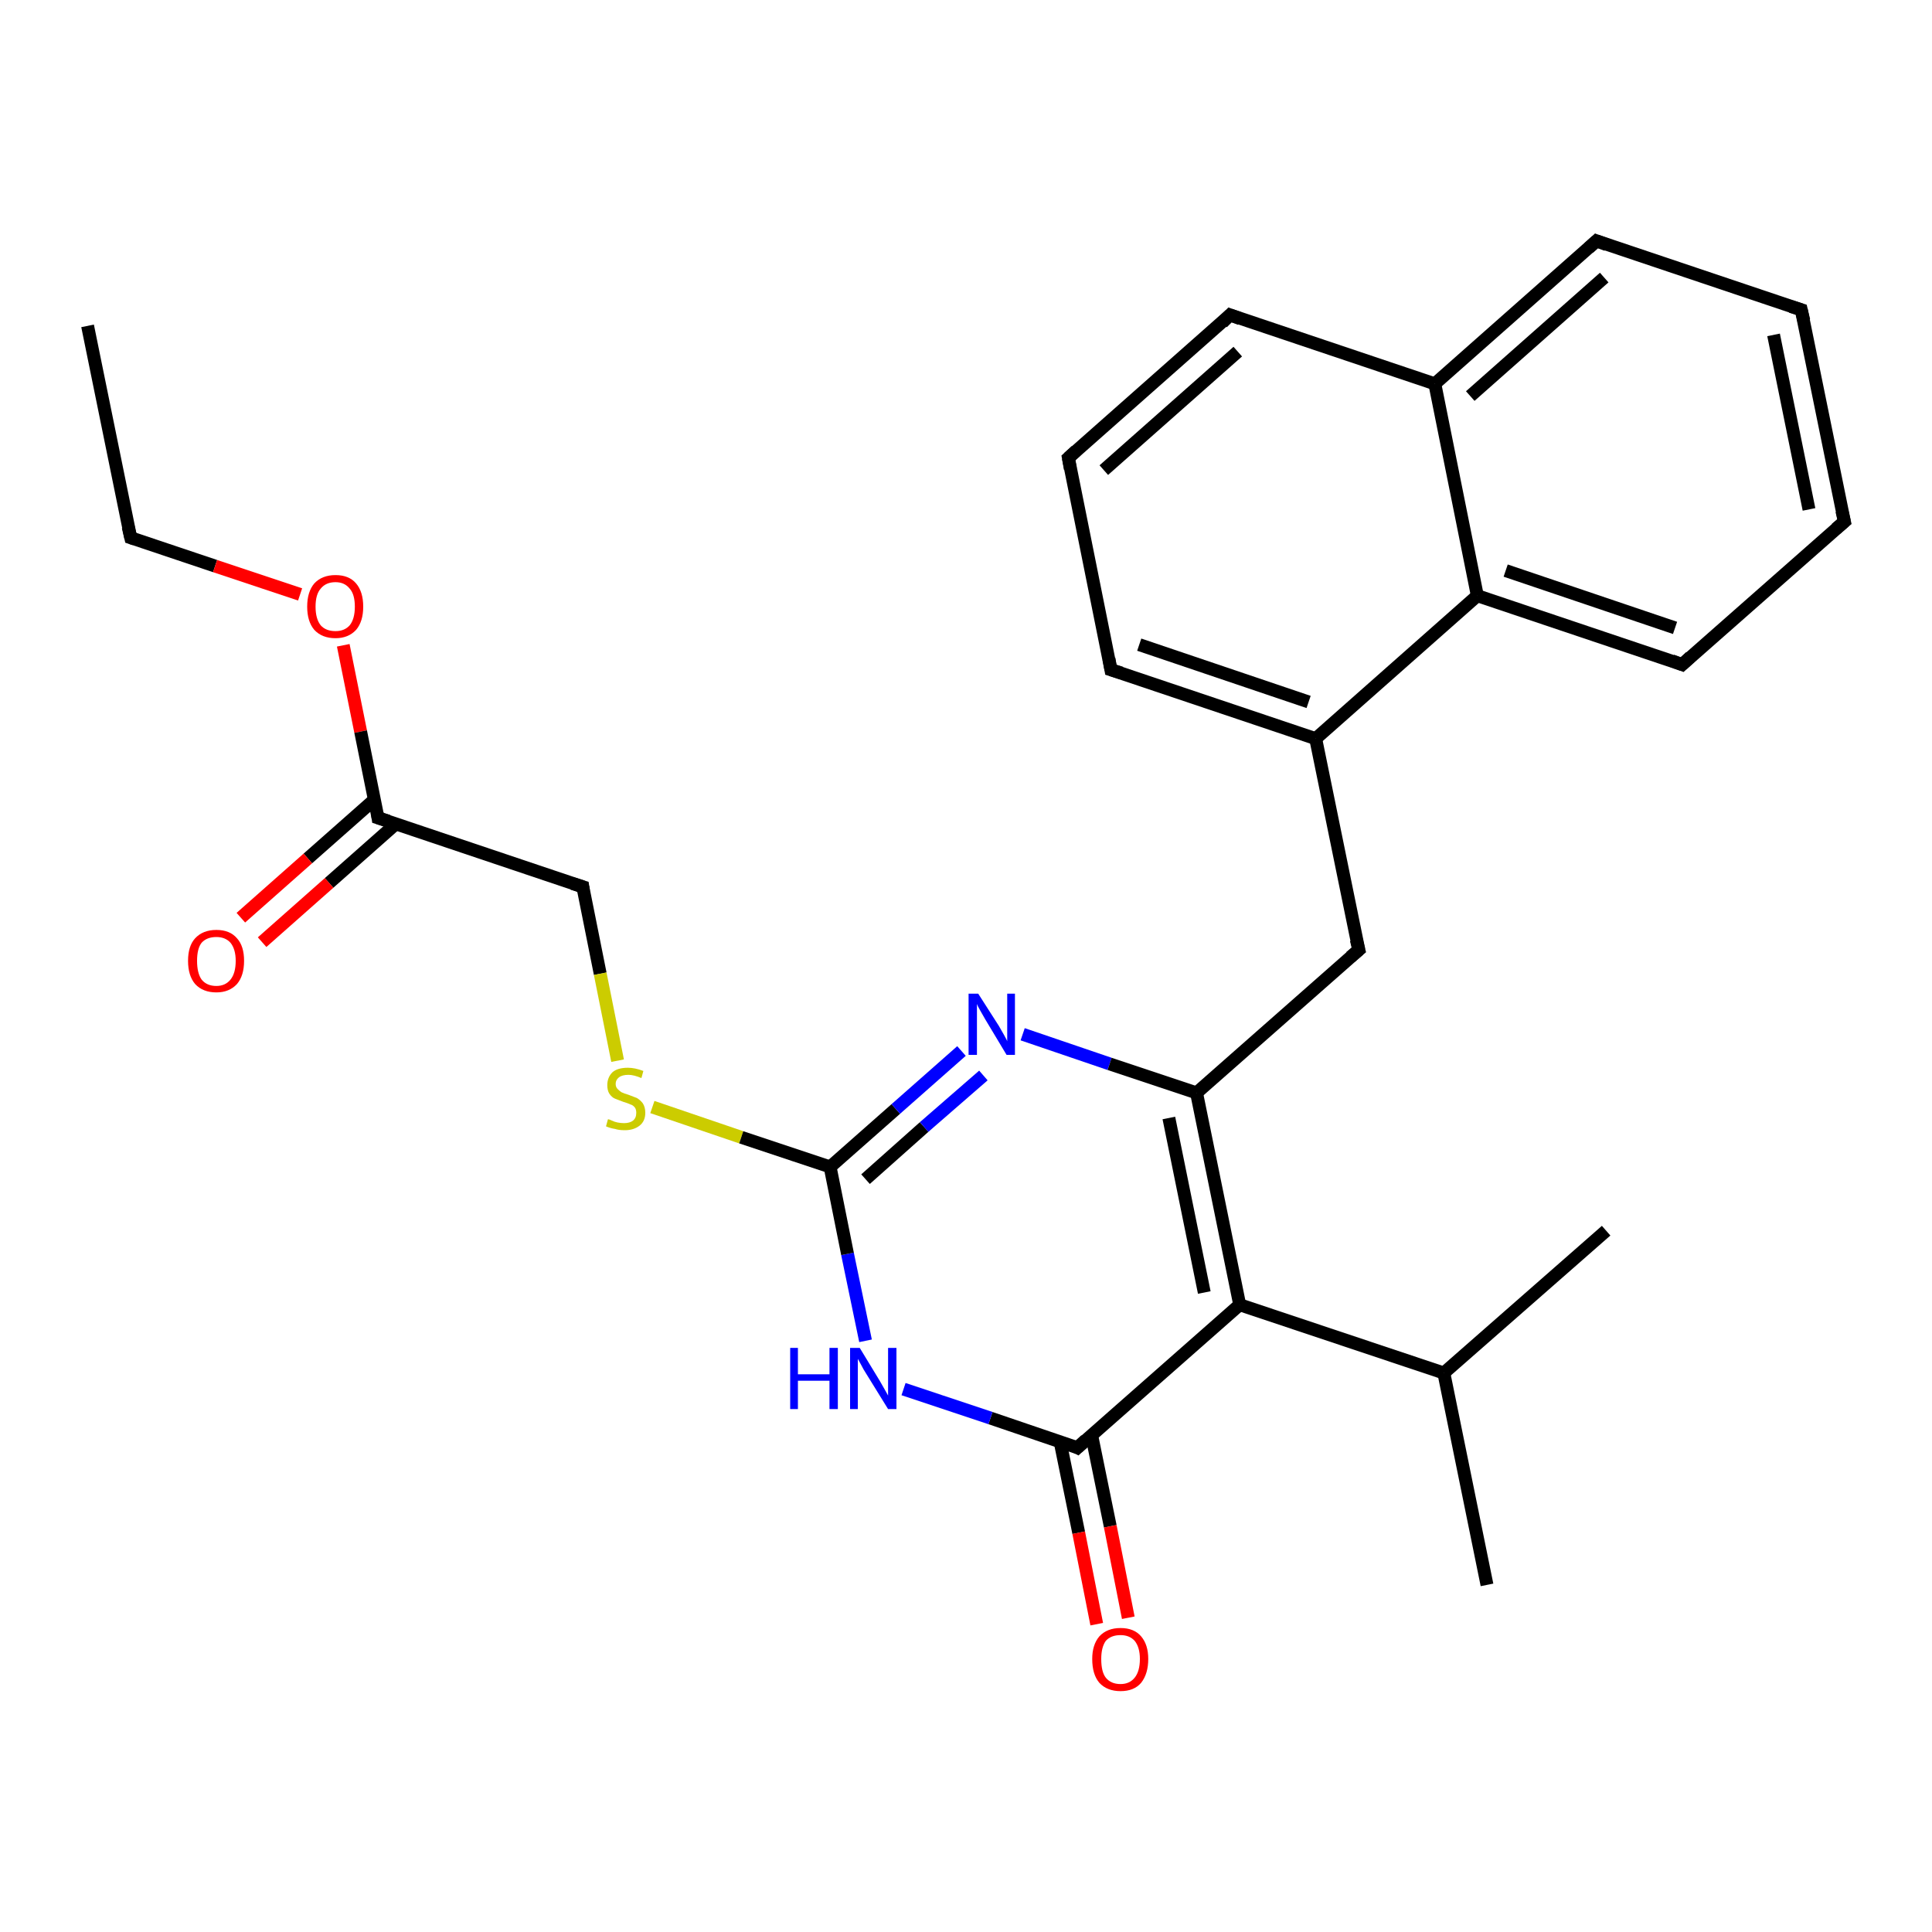 <?xml version='1.0' encoding='iso-8859-1'?>
<svg version='1.1' baseProfile='full'
              xmlns='http://www.w3.org/2000/svg'
                      xmlns:rdkit='http://www.rdkit.org/xml'
                      xmlns:xlink='http://www.w3.org/1999/xlink'
                  xml:space='preserve'
width='300px' height='300px' viewBox='0 0 300 300'>
<!-- END OF HEADER -->
<rect style='opacity:1.0;fill:#FFFFFF;stroke:none' width='300.0' height='300.0' x='0.0' y='0.0'> </rect>
<path class='bond-0 atom-0 atom-1' d='M 13.6,50.6 L 20.3,83.5' style='fill:none;fill-rule:evenodd;stroke:#000000;stroke-width:2.0px;stroke-linecap:butt;stroke-linejoin:miter;stroke-opacity:1' />
<path class='bond-1 atom-1 atom-2' d='M 20.3,83.5 L 33.4,87.9' style='fill:none;fill-rule:evenodd;stroke:#000000;stroke-width:2.0px;stroke-linecap:butt;stroke-linejoin:miter;stroke-opacity:1' />
<path class='bond-1 atom-1 atom-2' d='M 33.4,87.9 L 46.6,92.3' style='fill:none;fill-rule:evenodd;stroke:#FF0000;stroke-width:2.0px;stroke-linecap:butt;stroke-linejoin:miter;stroke-opacity:1' />
<path class='bond-2 atom-2 atom-3' d='M 53.3,100.2 L 56.0,113.6' style='fill:none;fill-rule:evenodd;stroke:#FF0000;stroke-width:2.0px;stroke-linecap:butt;stroke-linejoin:miter;stroke-opacity:1' />
<path class='bond-2 atom-2 atom-3' d='M 56.0,113.6 L 58.7,127.0' style='fill:none;fill-rule:evenodd;stroke:#000000;stroke-width:2.0px;stroke-linecap:butt;stroke-linejoin:miter;stroke-opacity:1' />
<path class='bond-3 atom-3 atom-4' d='M 58.1,124.2 L 47.8,133.3' style='fill:none;fill-rule:evenodd;stroke:#000000;stroke-width:2.0px;stroke-linecap:butt;stroke-linejoin:miter;stroke-opacity:1' />
<path class='bond-3 atom-3 atom-4' d='M 47.8,133.3 L 37.4,142.5' style='fill:none;fill-rule:evenodd;stroke:#FF0000;stroke-width:2.0px;stroke-linecap:butt;stroke-linejoin:miter;stroke-opacity:1' />
<path class='bond-3 atom-3 atom-4' d='M 61.5,127.9 L 51.1,137.1' style='fill:none;fill-rule:evenodd;stroke:#000000;stroke-width:2.0px;stroke-linecap:butt;stroke-linejoin:miter;stroke-opacity:1' />
<path class='bond-3 atom-3 atom-4' d='M 51.1,137.1 L 40.7,146.3' style='fill:none;fill-rule:evenodd;stroke:#FF0000;stroke-width:2.0px;stroke-linecap:butt;stroke-linejoin:miter;stroke-opacity:1' />
<path class='bond-4 atom-3 atom-5' d='M 58.7,127.0 L 90.5,137.7' style='fill:none;fill-rule:evenodd;stroke:#000000;stroke-width:2.0px;stroke-linecap:butt;stroke-linejoin:miter;stroke-opacity:1' />
<path class='bond-5 atom-5 atom-6' d='M 90.5,137.7 L 93.2,151.2' style='fill:none;fill-rule:evenodd;stroke:#000000;stroke-width:2.0px;stroke-linecap:butt;stroke-linejoin:miter;stroke-opacity:1' />
<path class='bond-5 atom-5 atom-6' d='M 93.2,151.2 L 95.9,164.7' style='fill:none;fill-rule:evenodd;stroke:#CCCC00;stroke-width:2.0px;stroke-linecap:butt;stroke-linejoin:miter;stroke-opacity:1' />
<path class='bond-6 atom-6 atom-7' d='M 101.3,171.9 L 115.1,176.6' style='fill:none;fill-rule:evenodd;stroke:#CCCC00;stroke-width:2.0px;stroke-linecap:butt;stroke-linejoin:miter;stroke-opacity:1' />
<path class='bond-6 atom-6 atom-7' d='M 115.1,176.6 L 128.9,181.2' style='fill:none;fill-rule:evenodd;stroke:#000000;stroke-width:2.0px;stroke-linecap:butt;stroke-linejoin:miter;stroke-opacity:1' />
<path class='bond-7 atom-7 atom-8' d='M 128.9,181.2 L 139.1,172.2' style='fill:none;fill-rule:evenodd;stroke:#000000;stroke-width:2.0px;stroke-linecap:butt;stroke-linejoin:miter;stroke-opacity:1' />
<path class='bond-7 atom-7 atom-8' d='M 139.1,172.2 L 149.3,163.2' style='fill:none;fill-rule:evenodd;stroke:#0000FF;stroke-width:2.0px;stroke-linecap:butt;stroke-linejoin:miter;stroke-opacity:1' />
<path class='bond-7 atom-7 atom-8' d='M 134.4,183.1 L 143.5,175.0' style='fill:none;fill-rule:evenodd;stroke:#000000;stroke-width:2.0px;stroke-linecap:butt;stroke-linejoin:miter;stroke-opacity:1' />
<path class='bond-7 atom-7 atom-8' d='M 143.5,175.0 L 152.7,167.0' style='fill:none;fill-rule:evenodd;stroke:#0000FF;stroke-width:2.0px;stroke-linecap:butt;stroke-linejoin:miter;stroke-opacity:1' />
<path class='bond-8 atom-8 atom-9' d='M 158.8,160.6 L 172.3,165.2' style='fill:none;fill-rule:evenodd;stroke:#0000FF;stroke-width:2.0px;stroke-linecap:butt;stroke-linejoin:miter;stroke-opacity:1' />
<path class='bond-8 atom-8 atom-9' d='M 172.3,165.2 L 185.8,169.7' style='fill:none;fill-rule:evenodd;stroke:#000000;stroke-width:2.0px;stroke-linecap:butt;stroke-linejoin:miter;stroke-opacity:1' />
<path class='bond-9 atom-9 atom-10' d='M 185.8,169.7 L 211.0,147.5' style='fill:none;fill-rule:evenodd;stroke:#000000;stroke-width:2.0px;stroke-linecap:butt;stroke-linejoin:miter;stroke-opacity:1' />
<path class='bond-10 atom-10 atom-11' d='M 211.0,147.5 L 204.3,114.7' style='fill:none;fill-rule:evenodd;stroke:#000000;stroke-width:2.0px;stroke-linecap:butt;stroke-linejoin:miter;stroke-opacity:1' />
<path class='bond-11 atom-11 atom-12' d='M 204.3,114.7 L 172.5,104.0' style='fill:none;fill-rule:evenodd;stroke:#000000;stroke-width:2.0px;stroke-linecap:butt;stroke-linejoin:miter;stroke-opacity:1' />
<path class='bond-11 atom-11 atom-12' d='M 203.2,109.0 L 176.9,100.1' style='fill:none;fill-rule:evenodd;stroke:#000000;stroke-width:2.0px;stroke-linecap:butt;stroke-linejoin:miter;stroke-opacity:1' />
<path class='bond-12 atom-12 atom-13' d='M 172.5,104.0 L 165.9,71.1' style='fill:none;fill-rule:evenodd;stroke:#000000;stroke-width:2.0px;stroke-linecap:butt;stroke-linejoin:miter;stroke-opacity:1' />
<path class='bond-13 atom-13 atom-14' d='M 165.9,71.1 L 191.0,48.9' style='fill:none;fill-rule:evenodd;stroke:#000000;stroke-width:2.0px;stroke-linecap:butt;stroke-linejoin:miter;stroke-opacity:1' />
<path class='bond-13 atom-13 atom-14' d='M 171.4,73.0 L 192.2,54.6' style='fill:none;fill-rule:evenodd;stroke:#000000;stroke-width:2.0px;stroke-linecap:butt;stroke-linejoin:miter;stroke-opacity:1' />
<path class='bond-14 atom-14 atom-15' d='M 191.0,48.9 L 222.8,59.6' style='fill:none;fill-rule:evenodd;stroke:#000000;stroke-width:2.0px;stroke-linecap:butt;stroke-linejoin:miter;stroke-opacity:1' />
<path class='bond-15 atom-15 atom-16' d='M 222.8,59.6 L 247.9,37.4' style='fill:none;fill-rule:evenodd;stroke:#000000;stroke-width:2.0px;stroke-linecap:butt;stroke-linejoin:miter;stroke-opacity:1' />
<path class='bond-15 atom-15 atom-16' d='M 228.3,61.5 L 249.1,43.1' style='fill:none;fill-rule:evenodd;stroke:#000000;stroke-width:2.0px;stroke-linecap:butt;stroke-linejoin:miter;stroke-opacity:1' />
<path class='bond-16 atom-16 atom-17' d='M 247.9,37.4 L 279.7,48.1' style='fill:none;fill-rule:evenodd;stroke:#000000;stroke-width:2.0px;stroke-linecap:butt;stroke-linejoin:miter;stroke-opacity:1' />
<path class='bond-17 atom-17 atom-18' d='M 279.7,48.1 L 286.4,81.0' style='fill:none;fill-rule:evenodd;stroke:#000000;stroke-width:2.0px;stroke-linecap:butt;stroke-linejoin:miter;stroke-opacity:1' />
<path class='bond-17 atom-17 atom-18' d='M 275.4,52.0 L 280.9,79.1' style='fill:none;fill-rule:evenodd;stroke:#000000;stroke-width:2.0px;stroke-linecap:butt;stroke-linejoin:miter;stroke-opacity:1' />
<path class='bond-18 atom-18 atom-19' d='M 286.4,81.0 L 261.2,103.2' style='fill:none;fill-rule:evenodd;stroke:#000000;stroke-width:2.0px;stroke-linecap:butt;stroke-linejoin:miter;stroke-opacity:1' />
<path class='bond-19 atom-19 atom-20' d='M 261.2,103.2 L 229.4,92.5' style='fill:none;fill-rule:evenodd;stroke:#000000;stroke-width:2.0px;stroke-linecap:butt;stroke-linejoin:miter;stroke-opacity:1' />
<path class='bond-19 atom-19 atom-20' d='M 260.1,97.5 L 233.8,88.6' style='fill:none;fill-rule:evenodd;stroke:#000000;stroke-width:2.0px;stroke-linecap:butt;stroke-linejoin:miter;stroke-opacity:1' />
<path class='bond-20 atom-9 atom-21' d='M 185.8,169.7 L 192.5,202.6' style='fill:none;fill-rule:evenodd;stroke:#000000;stroke-width:2.0px;stroke-linecap:butt;stroke-linejoin:miter;stroke-opacity:1' />
<path class='bond-20 atom-9 atom-21' d='M 181.5,173.6 L 187.0,200.7' style='fill:none;fill-rule:evenodd;stroke:#000000;stroke-width:2.0px;stroke-linecap:butt;stroke-linejoin:miter;stroke-opacity:1' />
<path class='bond-21 atom-21 atom-22' d='M 192.5,202.6 L 224.2,213.2' style='fill:none;fill-rule:evenodd;stroke:#000000;stroke-width:2.0px;stroke-linecap:butt;stroke-linejoin:miter;stroke-opacity:1' />
<path class='bond-22 atom-22 atom-23' d='M 224.2,213.2 L 230.9,246.1' style='fill:none;fill-rule:evenodd;stroke:#000000;stroke-width:2.0px;stroke-linecap:butt;stroke-linejoin:miter;stroke-opacity:1' />
<path class='bond-23 atom-22 atom-24' d='M 224.2,213.2 L 249.4,191.1' style='fill:none;fill-rule:evenodd;stroke:#000000;stroke-width:2.0px;stroke-linecap:butt;stroke-linejoin:miter;stroke-opacity:1' />
<path class='bond-24 atom-21 atom-25' d='M 192.5,202.6 L 167.3,224.8' style='fill:none;fill-rule:evenodd;stroke:#000000;stroke-width:2.0px;stroke-linecap:butt;stroke-linejoin:miter;stroke-opacity:1' />
<path class='bond-25 atom-25 atom-26' d='M 164.6,223.8 L 167.5,238.0' style='fill:none;fill-rule:evenodd;stroke:#000000;stroke-width:2.0px;stroke-linecap:butt;stroke-linejoin:miter;stroke-opacity:1' />
<path class='bond-25 atom-25 atom-26' d='M 167.5,238.0 L 170.3,252.2' style='fill:none;fill-rule:evenodd;stroke:#FF0000;stroke-width:2.0px;stroke-linecap:butt;stroke-linejoin:miter;stroke-opacity:1' />
<path class='bond-25 atom-25 atom-26' d='M 169.5,222.8 L 172.4,237.0' style='fill:none;fill-rule:evenodd;stroke:#000000;stroke-width:2.0px;stroke-linecap:butt;stroke-linejoin:miter;stroke-opacity:1' />
<path class='bond-25 atom-25 atom-26' d='M 172.4,237.0 L 175.2,251.2' style='fill:none;fill-rule:evenodd;stroke:#FF0000;stroke-width:2.0px;stroke-linecap:butt;stroke-linejoin:miter;stroke-opacity:1' />
<path class='bond-26 atom-25 atom-27' d='M 167.3,224.8 L 153.8,220.2' style='fill:none;fill-rule:evenodd;stroke:#000000;stroke-width:2.0px;stroke-linecap:butt;stroke-linejoin:miter;stroke-opacity:1' />
<path class='bond-26 atom-25 atom-27' d='M 153.8,220.2 L 140.3,215.7' style='fill:none;fill-rule:evenodd;stroke:#0000FF;stroke-width:2.0px;stroke-linecap:butt;stroke-linejoin:miter;stroke-opacity:1' />
<path class='bond-27 atom-27 atom-7' d='M 134.4,208.2 L 131.6,194.7' style='fill:none;fill-rule:evenodd;stroke:#0000FF;stroke-width:2.0px;stroke-linecap:butt;stroke-linejoin:miter;stroke-opacity:1' />
<path class='bond-27 atom-27 atom-7' d='M 131.6,194.7 L 128.9,181.2' style='fill:none;fill-rule:evenodd;stroke:#000000;stroke-width:2.0px;stroke-linecap:butt;stroke-linejoin:miter;stroke-opacity:1' />
<path class='bond-28 atom-20 atom-11' d='M 229.4,92.5 L 204.3,114.7' style='fill:none;fill-rule:evenodd;stroke:#000000;stroke-width:2.0px;stroke-linecap:butt;stroke-linejoin:miter;stroke-opacity:1' />
<path class='bond-29 atom-20 atom-15' d='M 229.4,92.5 L 222.8,59.6' style='fill:none;fill-rule:evenodd;stroke:#000000;stroke-width:2.0px;stroke-linecap:butt;stroke-linejoin:miter;stroke-opacity:1' />
<path d='M 19.9,81.8 L 20.3,83.5 L 20.9,83.7' style='fill:none;stroke:#000000;stroke-width:2.0px;stroke-linecap:butt;stroke-linejoin:miter;stroke-opacity:1;' />
<path d='M 58.6,126.3 L 58.7,127.0 L 60.3,127.5' style='fill:none;stroke:#000000;stroke-width:2.0px;stroke-linecap:butt;stroke-linejoin:miter;stroke-opacity:1;' />
<path d='M 88.9,137.2 L 90.5,137.7 L 90.6,138.4' style='fill:none;stroke:#000000;stroke-width:2.0px;stroke-linecap:butt;stroke-linejoin:miter;stroke-opacity:1;' />
<path d='M 209.7,148.6 L 211.0,147.5 L 210.6,145.9' style='fill:none;stroke:#000000;stroke-width:2.0px;stroke-linecap:butt;stroke-linejoin:miter;stroke-opacity:1;' />
<path d='M 174.1,104.5 L 172.5,104.0 L 172.2,102.3' style='fill:none;stroke:#000000;stroke-width:2.0px;stroke-linecap:butt;stroke-linejoin:miter;stroke-opacity:1;' />
<path d='M 166.2,72.8 L 165.9,71.1 L 167.1,70.0' style='fill:none;stroke:#000000;stroke-width:2.0px;stroke-linecap:butt;stroke-linejoin:miter;stroke-opacity:1;' />
<path d='M 189.8,50.1 L 191.0,48.9 L 192.6,49.5' style='fill:none;stroke:#000000;stroke-width:2.0px;stroke-linecap:butt;stroke-linejoin:miter;stroke-opacity:1;' />
<path d='M 246.7,38.5 L 247.9,37.4 L 249.5,38.0' style='fill:none;stroke:#000000;stroke-width:2.0px;stroke-linecap:butt;stroke-linejoin:miter;stroke-opacity:1;' />
<path d='M 278.1,47.6 L 279.7,48.1 L 280.1,49.8' style='fill:none;stroke:#000000;stroke-width:2.0px;stroke-linecap:butt;stroke-linejoin:miter;stroke-opacity:1;' />
<path d='M 286.0,79.3 L 286.4,81.0 L 285.1,82.1' style='fill:none;stroke:#000000;stroke-width:2.0px;stroke-linecap:butt;stroke-linejoin:miter;stroke-opacity:1;' />
<path d='M 262.5,102.0 L 261.2,103.2 L 259.6,102.6' style='fill:none;stroke:#000000;stroke-width:2.0px;stroke-linecap:butt;stroke-linejoin:miter;stroke-opacity:1;' />
<path d='M 168.6,223.6 L 167.3,224.8 L 166.7,224.5' style='fill:none;stroke:#000000;stroke-width:2.0px;stroke-linecap:butt;stroke-linejoin:miter;stroke-opacity:1;' />
<path class='atom-2' d='M 47.7 94.2
Q 47.7 91.9, 48.8 90.6
Q 50.0 89.3, 52.1 89.3
Q 54.2 89.3, 55.3 90.6
Q 56.4 91.9, 56.4 94.2
Q 56.4 96.5, 55.3 97.8
Q 54.1 99.1, 52.1 99.1
Q 50.0 99.1, 48.8 97.8
Q 47.7 96.5, 47.7 94.2
M 52.1 98.0
Q 53.5 98.0, 54.3 97.1
Q 55.1 96.1, 55.1 94.2
Q 55.1 92.3, 54.3 91.4
Q 53.5 90.4, 52.1 90.4
Q 50.6 90.4, 49.8 91.4
Q 49.0 92.3, 49.0 94.2
Q 49.0 96.1, 49.8 97.1
Q 50.6 98.0, 52.1 98.0
' fill='#FF0000'/>
<path class='atom-4' d='M 29.2 149.2
Q 29.2 146.9, 30.3 145.7
Q 31.5 144.4, 33.6 144.4
Q 35.7 144.4, 36.8 145.7
Q 37.9 146.9, 37.9 149.2
Q 37.9 151.5, 36.8 152.8
Q 35.6 154.1, 33.6 154.1
Q 31.5 154.1, 30.3 152.8
Q 29.2 151.5, 29.2 149.2
M 33.6 153.1
Q 35.0 153.1, 35.8 152.1
Q 36.6 151.1, 36.6 149.2
Q 36.6 147.4, 35.8 146.4
Q 35.0 145.5, 33.6 145.5
Q 32.1 145.5, 31.3 146.4
Q 30.6 147.3, 30.6 149.2
Q 30.6 151.1, 31.3 152.1
Q 32.1 153.1, 33.6 153.1
' fill='#FF0000'/>
<path class='atom-6' d='M 94.4 173.8
Q 94.6 173.8, 95.0 174.0
Q 95.4 174.2, 95.9 174.3
Q 96.4 174.4, 96.9 174.4
Q 97.8 174.4, 98.3 174.0
Q 98.8 173.6, 98.8 172.8
Q 98.8 172.3, 98.6 172.0
Q 98.3 171.6, 97.9 171.5
Q 97.5 171.3, 96.8 171.1
Q 96.0 170.8, 95.5 170.6
Q 95.0 170.4, 94.6 169.8
Q 94.3 169.3, 94.3 168.5
Q 94.3 167.3, 95.1 166.5
Q 95.9 165.8, 97.5 165.8
Q 98.6 165.8, 99.9 166.3
L 99.6 167.4
Q 98.4 166.9, 97.6 166.9
Q 96.6 166.9, 96.1 167.3
Q 95.6 167.7, 95.6 168.3
Q 95.6 168.8, 95.9 169.1
Q 96.2 169.4, 96.5 169.6
Q 96.9 169.8, 97.6 170.0
Q 98.4 170.3, 98.9 170.5
Q 99.4 170.8, 99.8 171.3
Q 100.2 171.9, 100.2 172.8
Q 100.2 174.1, 99.3 174.8
Q 98.4 175.5, 97.0 175.5
Q 96.1 175.5, 95.5 175.3
Q 94.8 175.2, 94.1 174.9
L 94.4 173.8
' fill='#CCCC00'/>
<path class='atom-8' d='M 151.9 154.3
L 155.1 159.3
Q 155.4 159.8, 155.9 160.7
Q 156.4 161.6, 156.4 161.7
L 156.4 154.3
L 157.6 154.3
L 157.6 163.8
L 156.3 163.8
L 153.0 158.3
Q 152.6 157.6, 152.2 156.9
Q 151.8 156.2, 151.7 155.9
L 151.7 163.8
L 150.4 163.8
L 150.4 154.3
L 151.9 154.3
' fill='#0000FF'/>
<path class='atom-26' d='M 169.6 257.6
Q 169.6 255.4, 170.7 254.1
Q 171.9 252.8, 174.0 252.8
Q 176.1 252.8, 177.2 254.1
Q 178.3 255.4, 178.3 257.6
Q 178.3 259.9, 177.2 261.3
Q 176.1 262.6, 174.0 262.6
Q 171.9 262.6, 170.7 261.3
Q 169.6 260.0, 169.6 257.6
M 174.0 261.5
Q 175.4 261.5, 176.2 260.5
Q 177.0 259.5, 177.0 257.6
Q 177.0 255.8, 176.2 254.8
Q 175.4 253.9, 174.0 253.9
Q 172.5 253.9, 171.7 254.8
Q 171.0 255.8, 171.0 257.6
Q 171.0 259.6, 171.7 260.5
Q 172.5 261.5, 174.0 261.5
' fill='#FF0000'/>
<path class='atom-27' d='M 122.7 209.3
L 123.9 209.3
L 123.9 213.4
L 128.8 213.4
L 128.8 209.3
L 130.1 209.3
L 130.1 218.8
L 128.8 218.8
L 128.8 214.4
L 123.9 214.4
L 123.9 218.8
L 122.7 218.8
L 122.7 209.3
' fill='#0000FF'/>
<path class='atom-27' d='M 133.5 209.3
L 136.6 214.4
Q 136.9 214.9, 137.4 215.8
Q 137.9 216.7, 137.9 216.7
L 137.9 209.3
L 139.2 209.3
L 139.2 218.8
L 137.9 218.8
L 134.5 213.3
Q 134.1 212.7, 133.7 211.9
Q 133.3 211.2, 133.2 211.0
L 133.2 218.8
L 132.0 218.8
L 132.0 209.3
L 133.5 209.3
' fill='#0000FF'/>
</svg>
